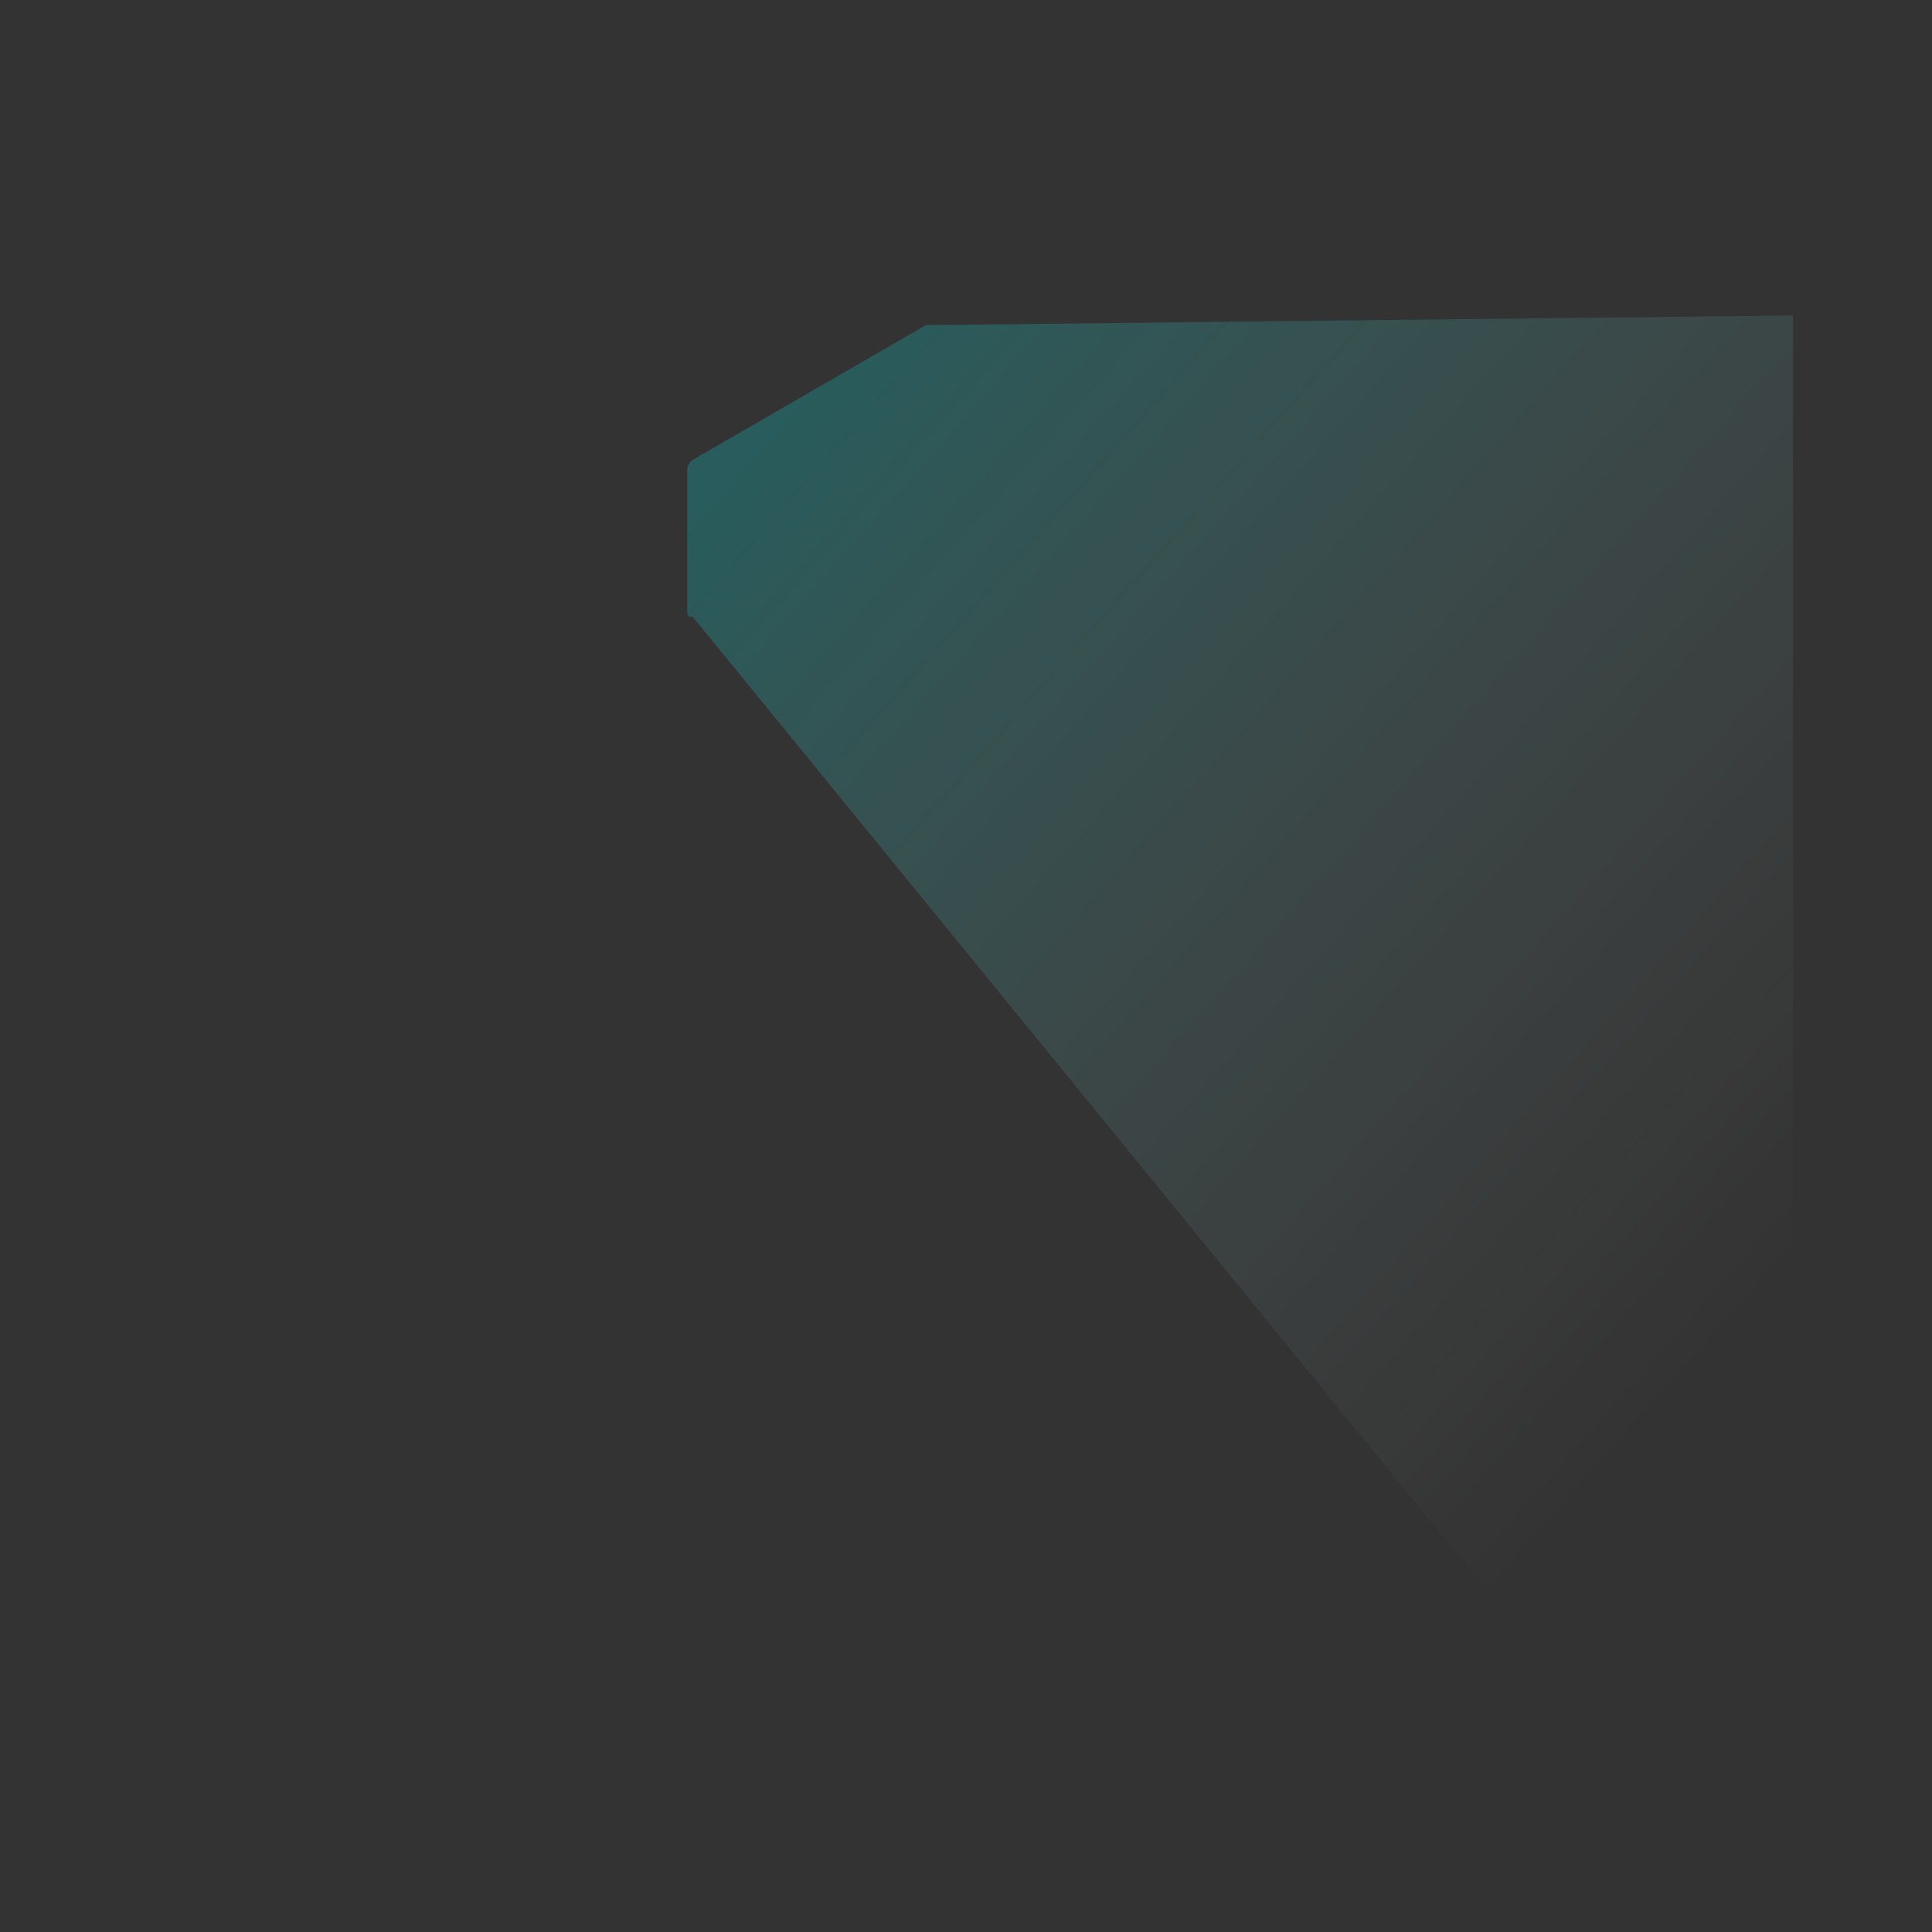 <svg xmlns="http://www.w3.org/2000/svg" viewBox="0 0 1233 1233" width="1233" height="1233" preserveAspectRatio="xMidYMid meet" style="width: 100%; height: 100%; transform: translate3d(0px, 0px, 0px);"><rect x="0" y="0" width="1233" height="1233" fill="#333333" stroke="none"/><defs><clipPath id="__lottie_element_100"><rect width="1233" height="1233" x="0" y="0"></rect></clipPath><linearGradient id="__lottie_element_104" spreadMethod="pad" gradientUnits="userSpaceOnUse" x1="-294.789" y1="-363.703" x2="337.133" y2="195.867"><stop offset="0%" stop-color="rgb(0,255,255)" stop-opacity="1"></stop><stop offset="50%" stop-color="rgb(128,255,255)" stop-opacity="0.5"></stop><stop offset="100%" stop-color="rgb(255,255,255)" stop-opacity="0"></stop></linearGradient></defs><g clip-path="url(#__lottie_element_100)"><g transform="matrix(1,0,0,1,438.588,201.32)" opacity="1" style="display: block;"><g opacity="1" transform="matrix(1,0,0,1,352.836,425.691)"><path fill="url(#__lottie_element_104)" fill-opacity="0.2" d=" M352.836,-425.696 C352.836,-425.696 352.836,410.334 352.836,410.334 C352.836,418.802 345.946,425.691 337.478,425.691 C337.478,425.691 188.43,425.691 188.43,425.691 C188.43,425.691 -349.589,-233.69 -349.589,-233.69 C-351.037,-232.857 -352.836,-233.91 -352.836,-235.577 C-352.836,-235.577 -352.836,-327.016 -352.836,-327.016 C-352.836,-329.825 -351.344,-332.413 -348.93,-333.774 C-348.93,-333.774 -200.496,-419.509 -200.496,-419.509 C-200.496,-419.509 352.836,-425.696 352.836,-425.696z"></path><g opacity="1" transform="matrix(1,0,0,1,0,0)"></g></g></g></g></svg>